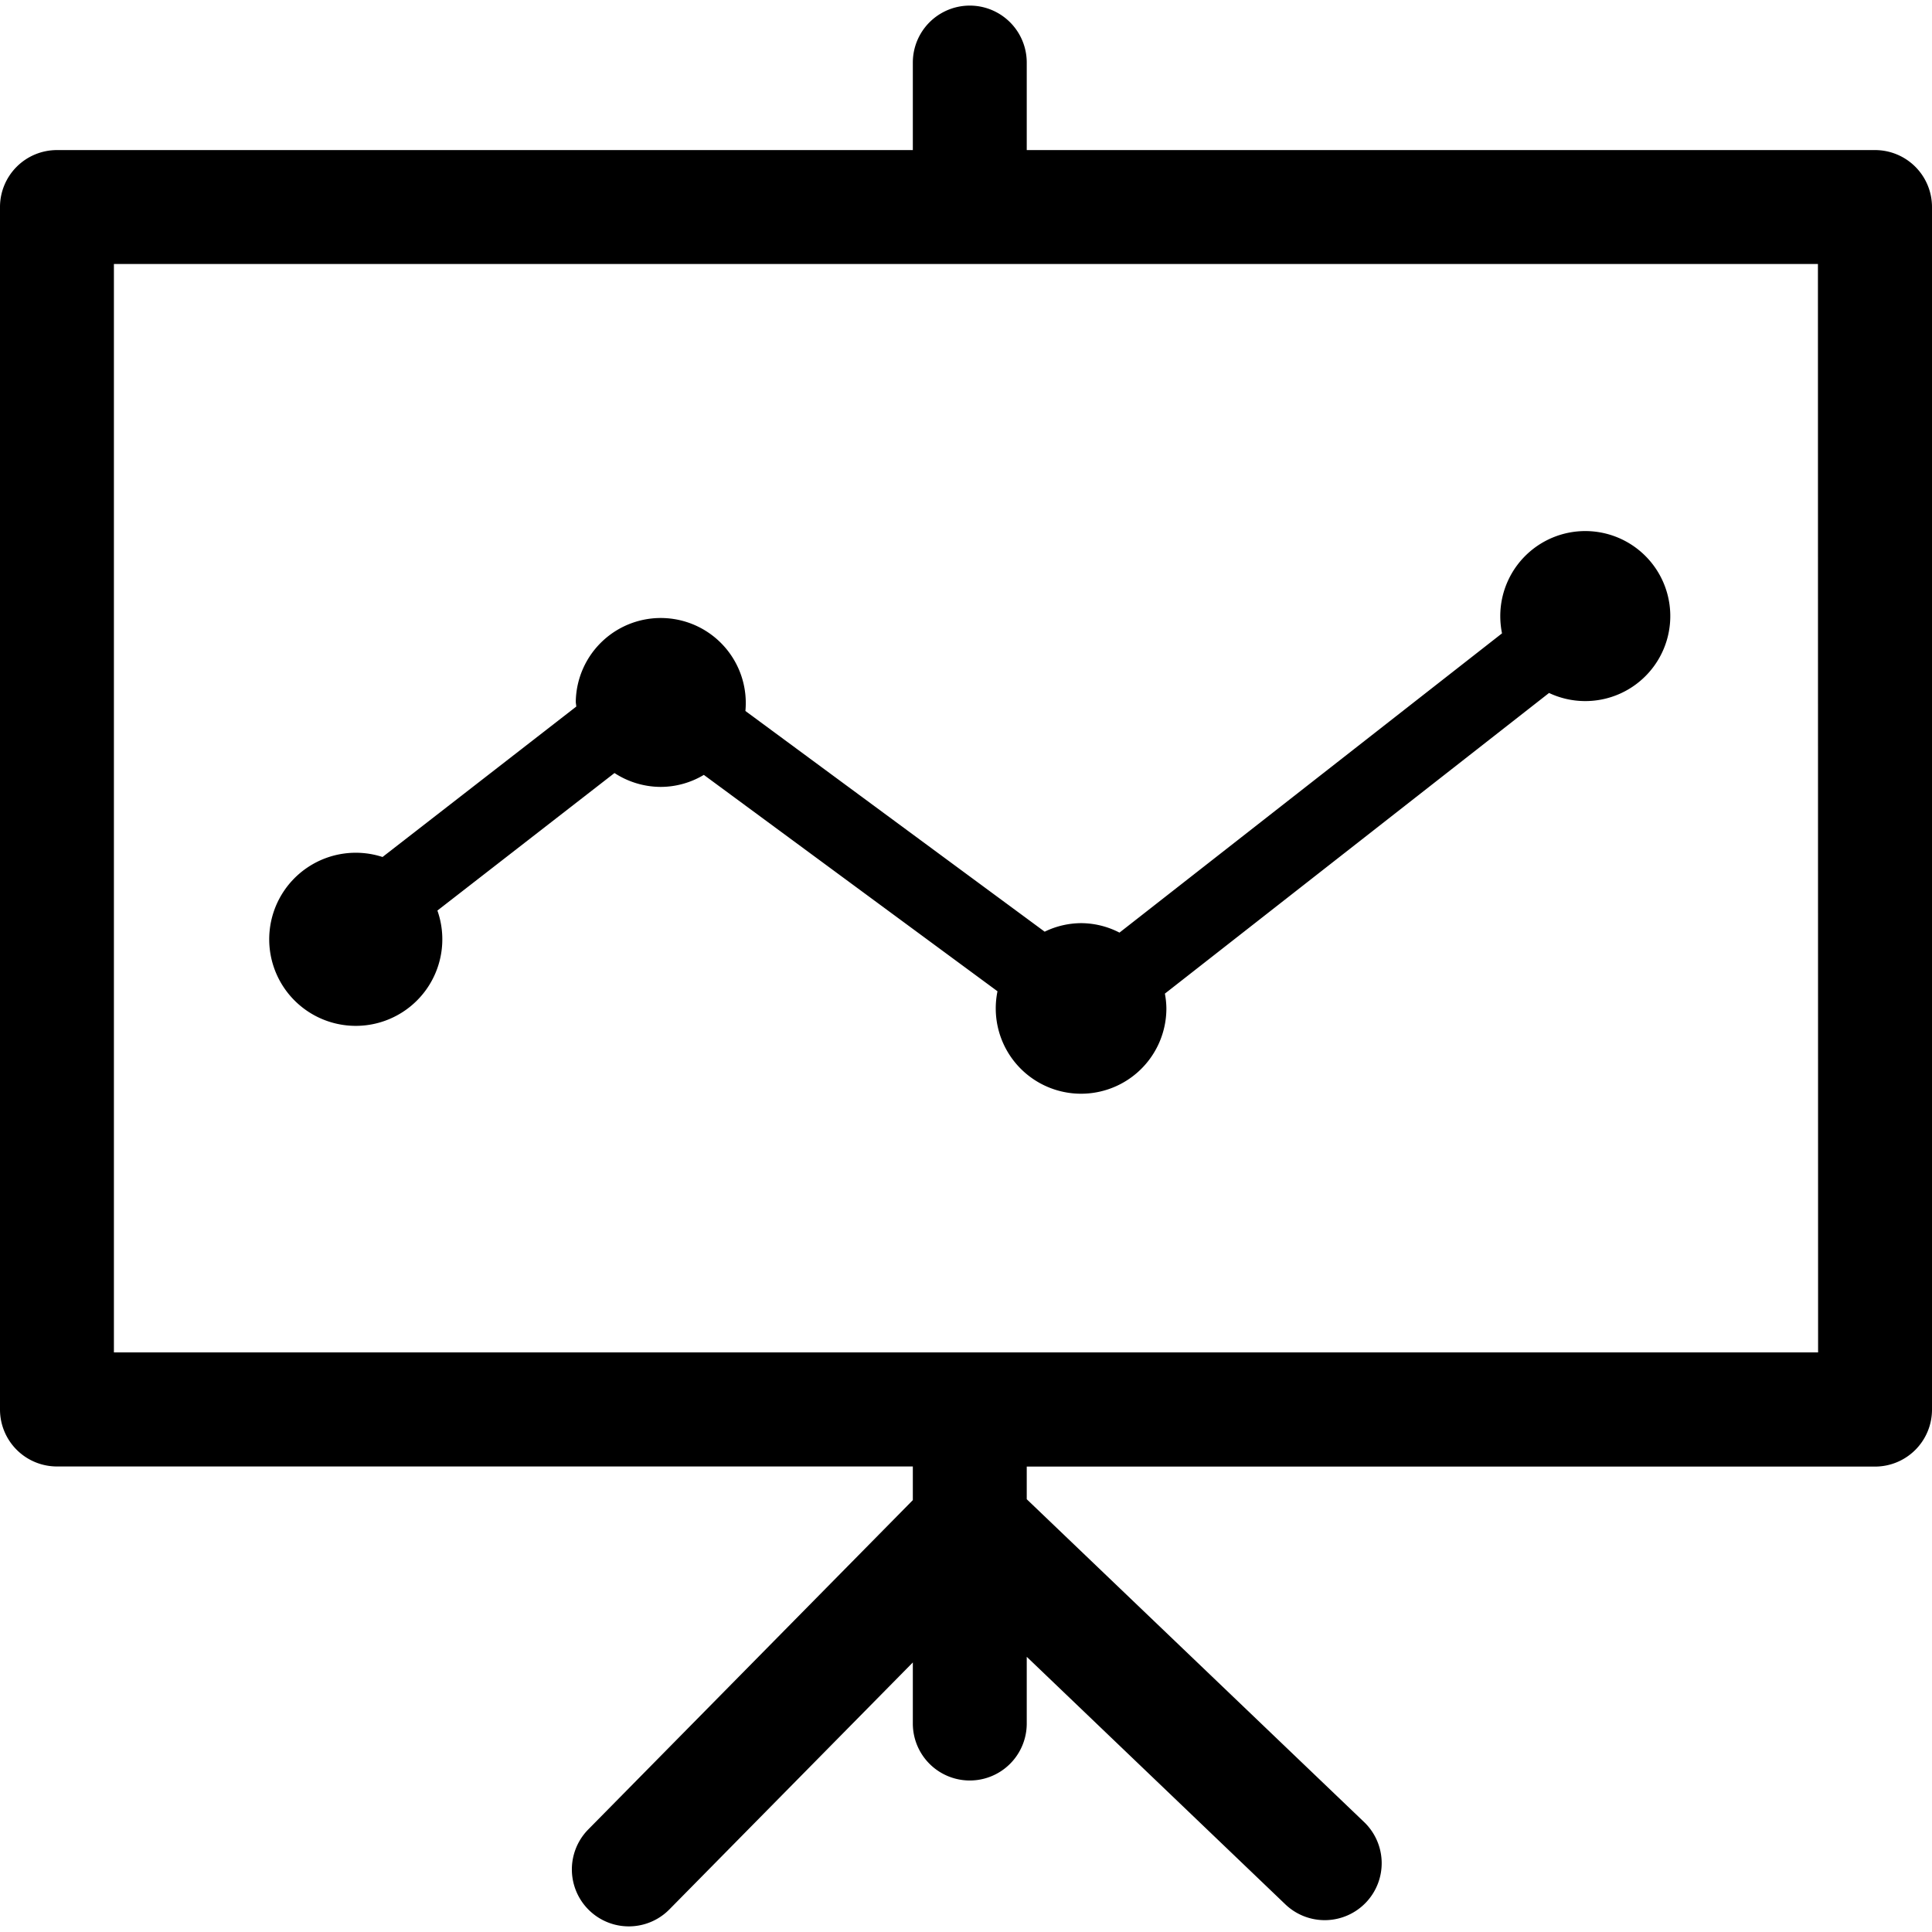 <?xml version="1.0"?>
<svg xmlns="http://www.w3.org/2000/svg" viewBox="0 0 50 50">
  <path d="M48.526 3.884H26.572V1.619a1.474 1.474 0 0 0-2.948 0v2.265H1.474A1.474 1.474 0 0 0 0 5.358v31.12a1.474 1.474 0 0 0 1.474 1.474h22.15v.871l-8.4 8.523a1.474 1.474 0 1 0 2.1 2.069l6.3-6.391v1.581a1.474 1.474 0 0 0 2.948 0v-1.727l6.686 6.4a1.474 1.474 0 1 0 2.038-2.13L26.572 38.8v-.845h21.954A1.474 1.474 0 0 0 50 36.478V5.358a1.474 1.474 0 0 0-1.474-1.474zM47.052 35H2.948V6.832h44.1z"/>
  <path d="M27.983 23.891a2.183 2.183 0 0 0-.947.221L19.291 18.4a2.2 2.2 0 1 0-4.39-.244c0 .044.011.086.013.13L9.9 22.179a2.24 2.24 0 1 0 1.42 1.386l4.583-3.559a2.2 2.2 0 0 0 1.2.359 2.178 2.178 0 0 0 1.112-.311l7.6 5.6a2.208 2.208 0 1 0 4.371.44 2.155 2.155 0 0 0-.039-.379l9.942-7.781a2.2 2.2 0 1 0-1.262-1.988 2.254 2.254 0 0 0 .045.445l-9.9 7.745a2.178 2.178 0 0 0-.989-.245z"/>
</svg>

